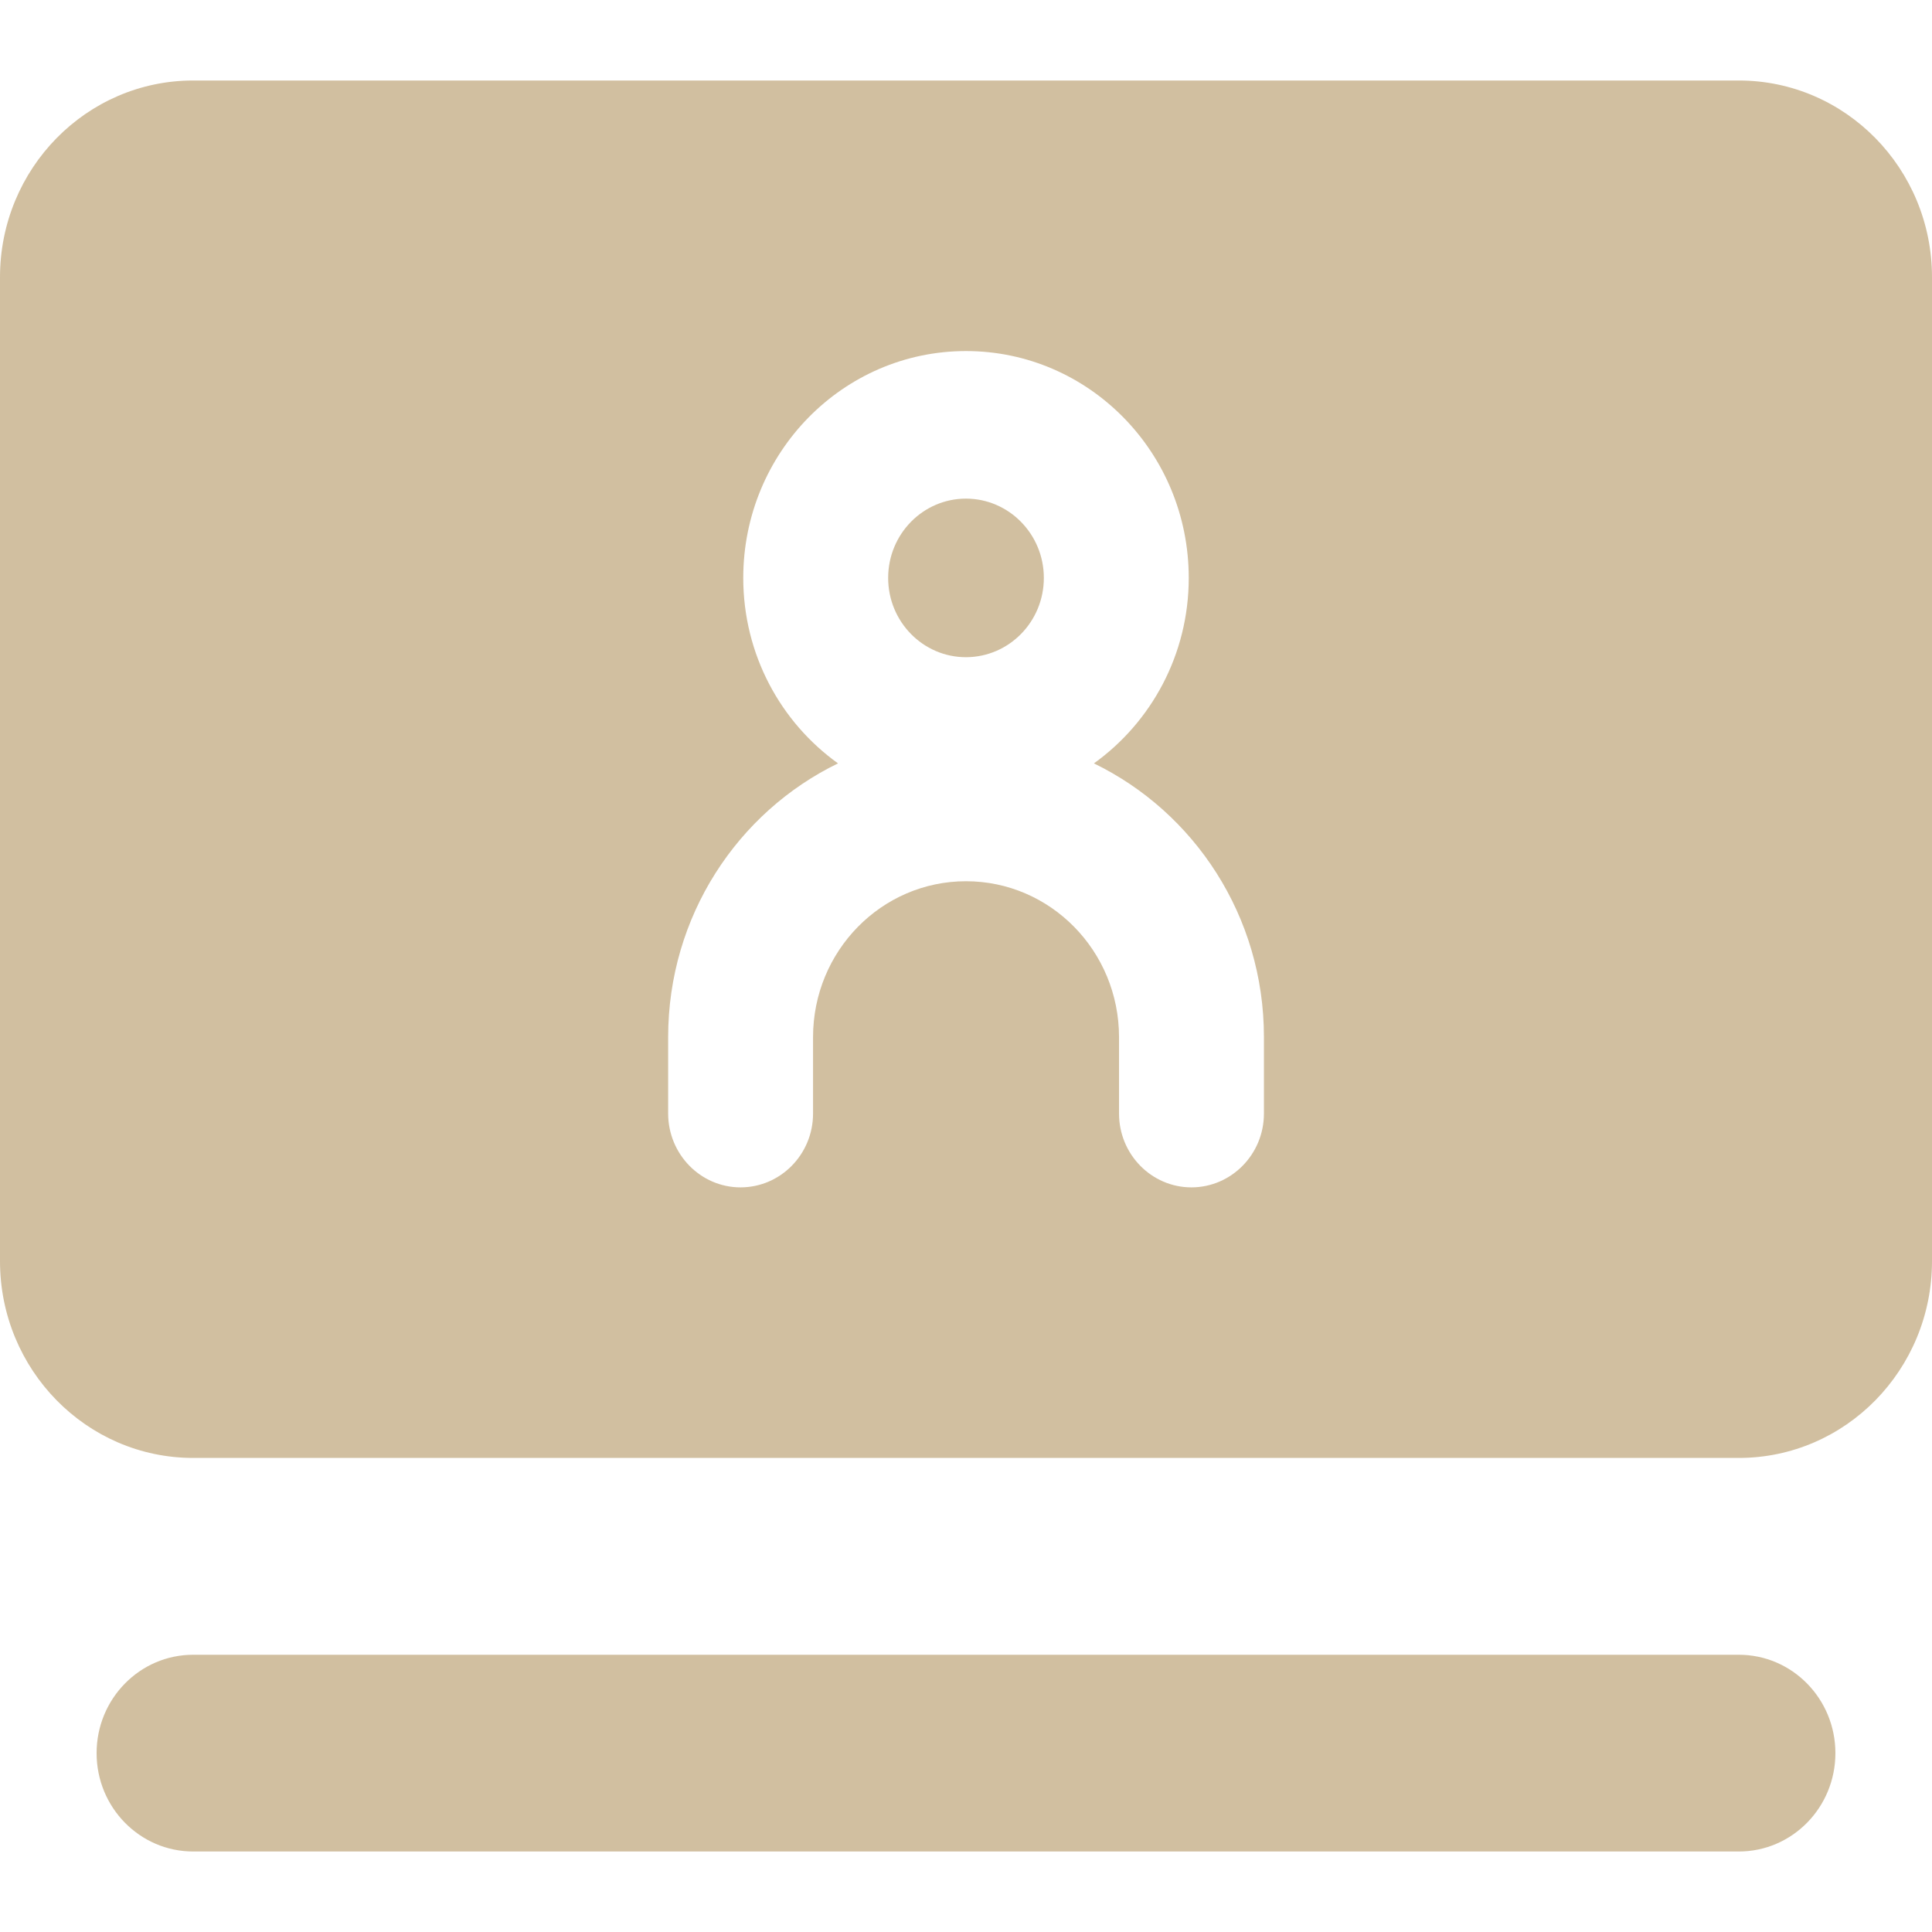 <?xml version="1.0" encoding="UTF-8"?> <svg xmlns="http://www.w3.org/2000/svg" width="24" height="24" viewBox="0 0 24 24" fill="none"><path fill-rule="evenodd" clip-rule="evenodd" d="M1.2 21.778C1.2 21.103 1.737 20.556 2.4 20.556H21.6C22.263 20.556 22.8 21.103 22.8 21.778C22.8 22.453 22.263 23 21.6 23H2.4C1.737 23 1.2 22.453 1.2 21.778Z" fill="#D1BFA0"></path><path d="M12 6.194C12.534 6.195 12.967 6.636 12.967 7.179C12.967 7.723 12.534 8.163 12 8.164C11.466 8.164 11.033 7.723 11.033 7.179C11.033 6.635 11.466 6.194 12 6.194Z" fill="#D1BFA0"></path><path fill-rule="evenodd" clip-rule="evenodd" d="M21.6 1C22.925 1 24 2.094 24 3.444V15.666C24 17.016 22.925 18.111 21.6 18.111H2.4C1.075 18.111 5.7984e-08 17.016 0 15.666V3.444C0 2.094 1.075 1 2.4 1H21.6ZM12 4.361C10.472 4.361 9.233 5.623 9.233 7.179C9.233 8.132 9.699 8.973 10.41 9.483C9.163 10.089 8.301 11.381 8.3 12.882V13.833C8.301 14.339 8.703 14.75 9.2 14.75C9.697 14.749 10.1 14.339 10.1 13.833V12.882C10.101 11.813 10.951 10.947 12 10.947C13.049 10.947 13.9 11.813 13.901 12.882V13.833C13.901 14.339 14.304 14.75 14.801 14.75C15.297 14.749 15.701 14.339 15.701 13.833V12.882C15.701 11.381 14.836 10.088 13.589 9.483C14.3 8.973 14.767 8.132 14.767 7.179C14.767 5.623 13.528 4.361 12 4.361Z" fill="#D1BFA0"></path></svg> 